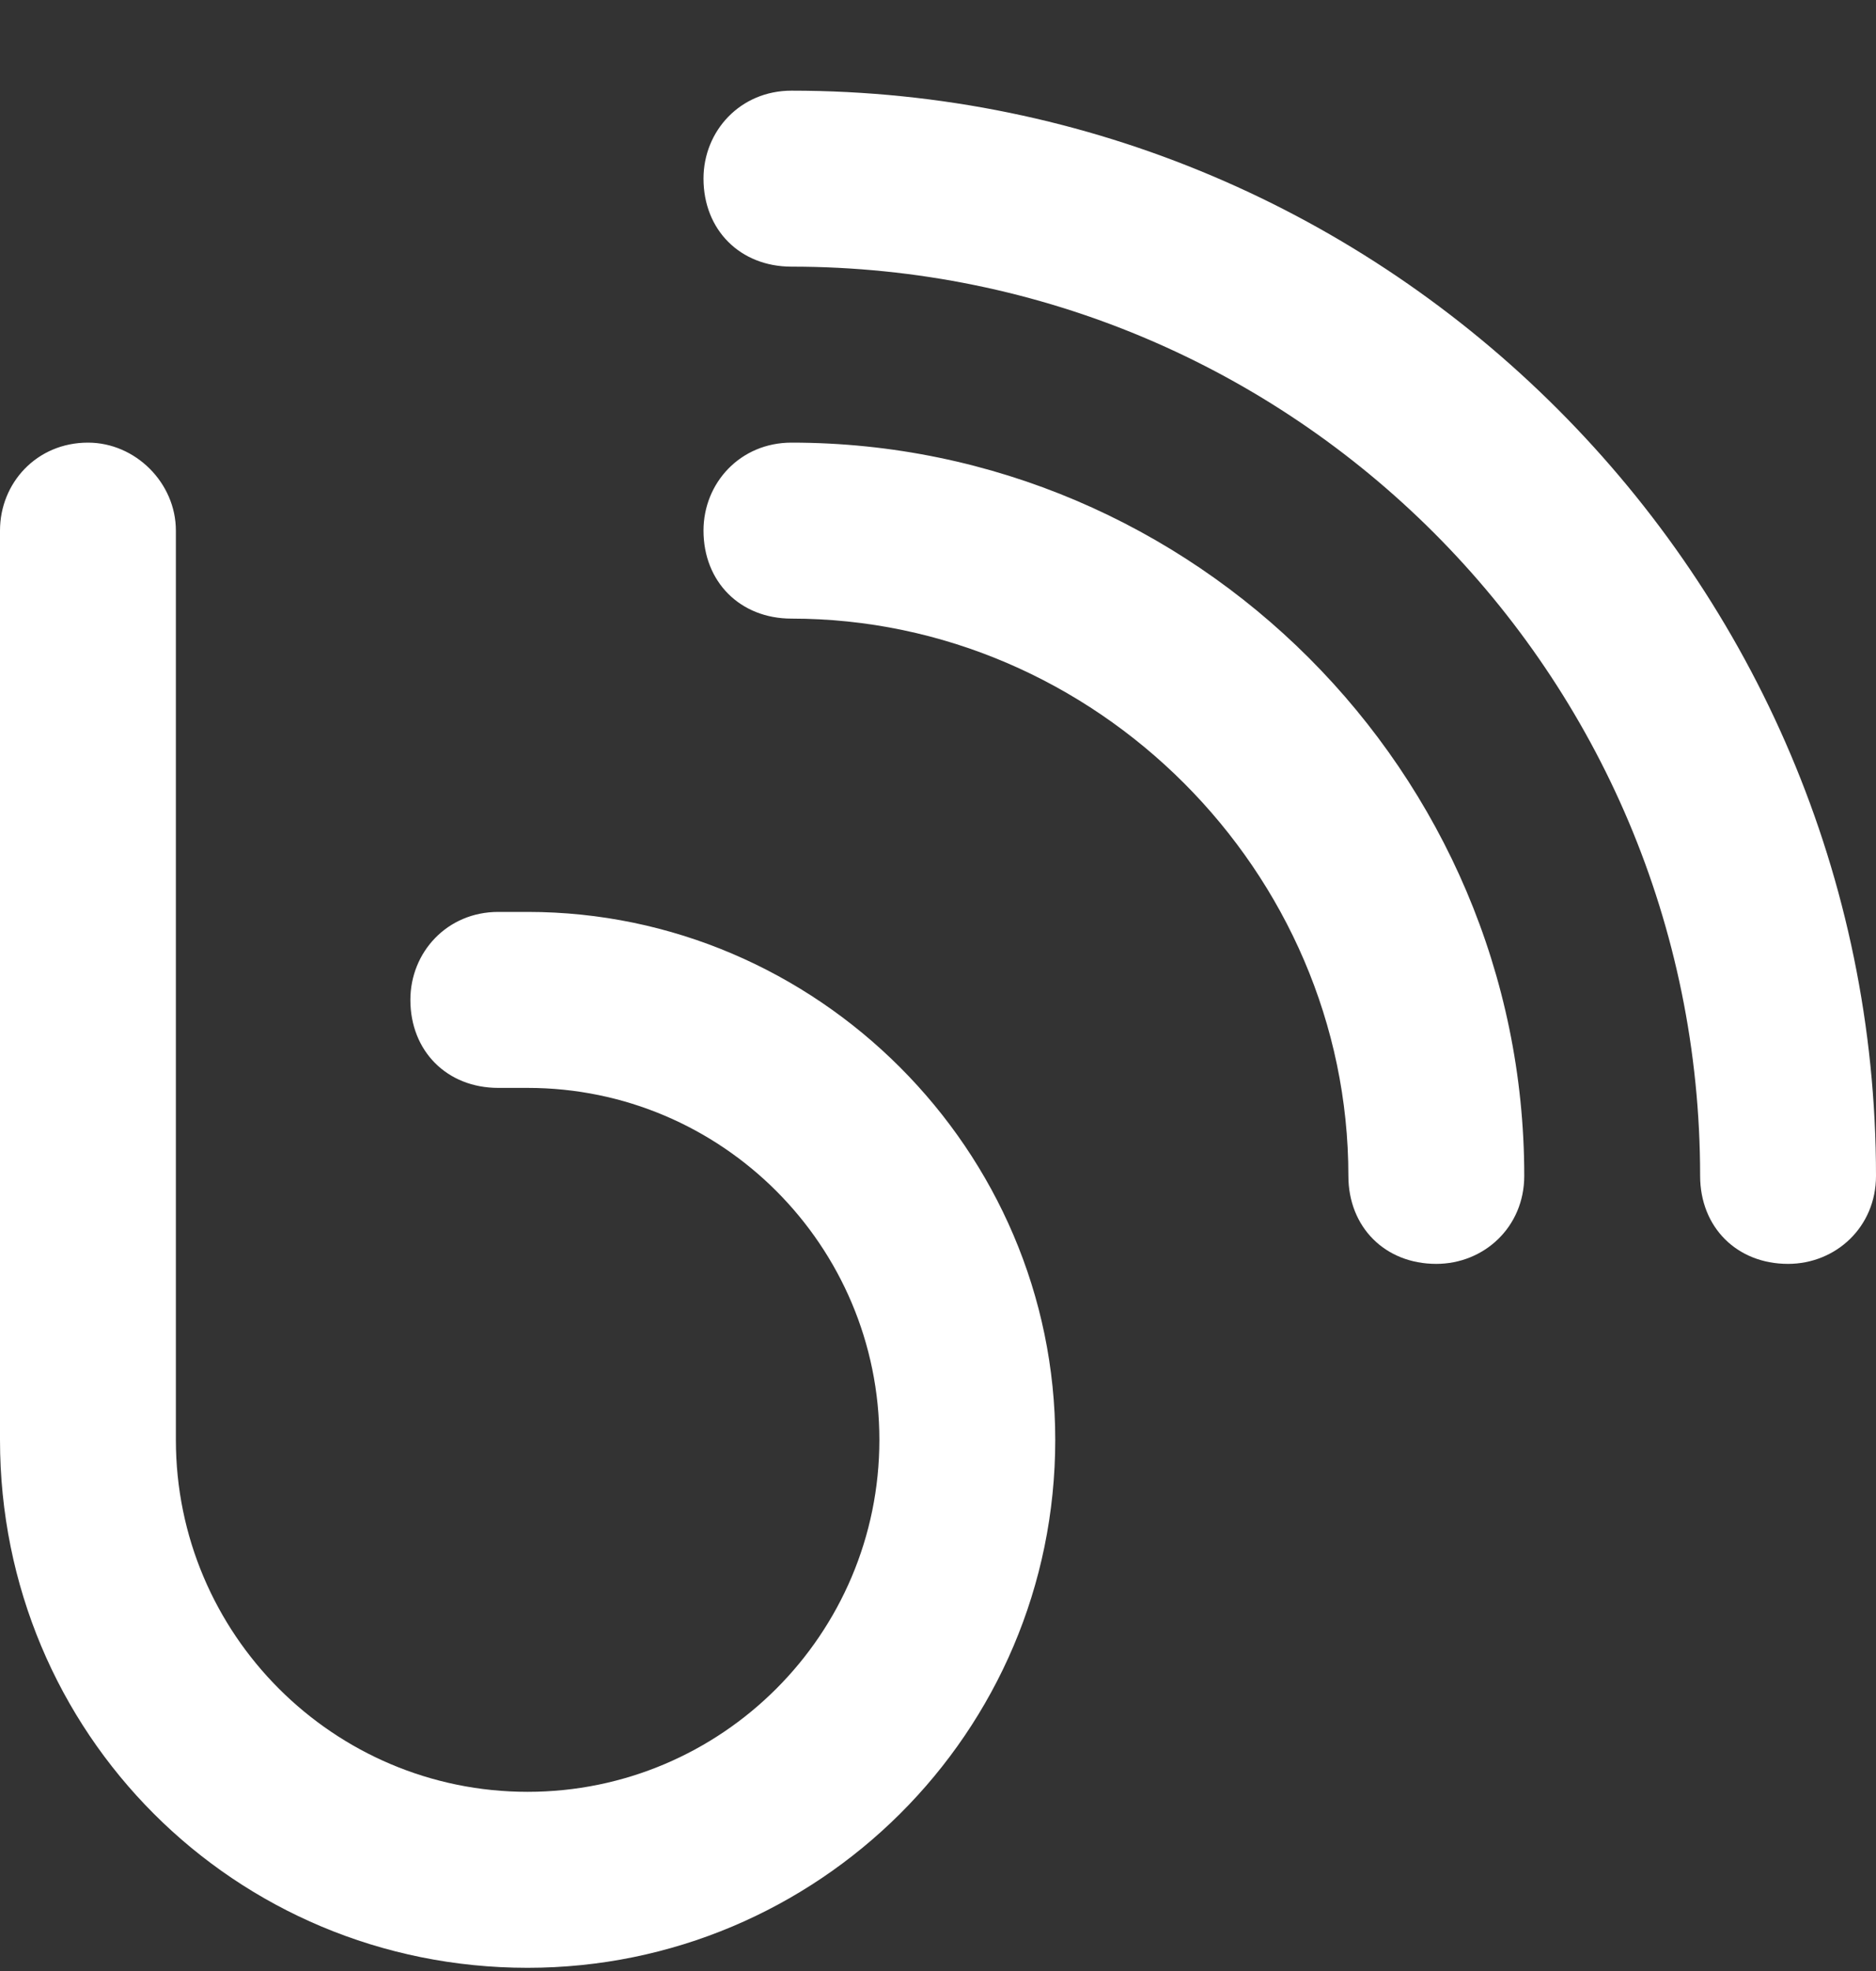 <svg width="20" height="21" viewBox="0 0 20 21" fill="none" xmlns="http://www.w3.org/2000/svg">
<rect x="0" y="0" width="20" height="21" fill="#333333" stroke="none"/>
<path id="&#239;&#158;&#129;" d="M8.438 0.966C14.805 0.966 20 6.161 20 12.528C20 13.075 19.57 13.466 19.062 13.466C18.516 13.466 18.125 13.075 18.125 12.528C18.125 7.177 13.789 2.841 8.438 2.841C7.891 2.841 7.5 2.45 7.5 1.903C7.5 1.396 7.891 0.966 8.438 0.966ZM0.938 4.716C1.445 4.716 1.875 5.146 1.875 5.653V15.341C1.875 17.411 3.555 19.091 5.625 19.091C7.695 19.091 9.375 17.411 9.375 15.341C9.375 13.271 7.695 11.591 5.625 11.591H5.312C4.766 11.591 4.375 11.2 4.375 10.653C4.375 10.146 4.766 9.716 5.312 9.716H5.625C8.711 9.716 11.25 12.255 11.25 15.341C11.25 18.466 8.711 20.966 5.625 20.966C2.5 20.966 0 18.466 0 15.341V5.653C0 5.146 0.391 4.716 0.938 4.716ZM7.5 5.653C7.5 5.146 7.891 4.716 8.438 4.716C12.734 4.716 16.25 8.231 16.25 12.528C16.25 13.075 15.82 13.466 15.312 13.466C14.766 13.466 14.375 13.075 14.375 12.528C14.375 9.286 11.68 6.591 8.438 6.591C7.891 6.591 7.5 6.2 7.5 5.653Z" fill="white"/>
</svg>
